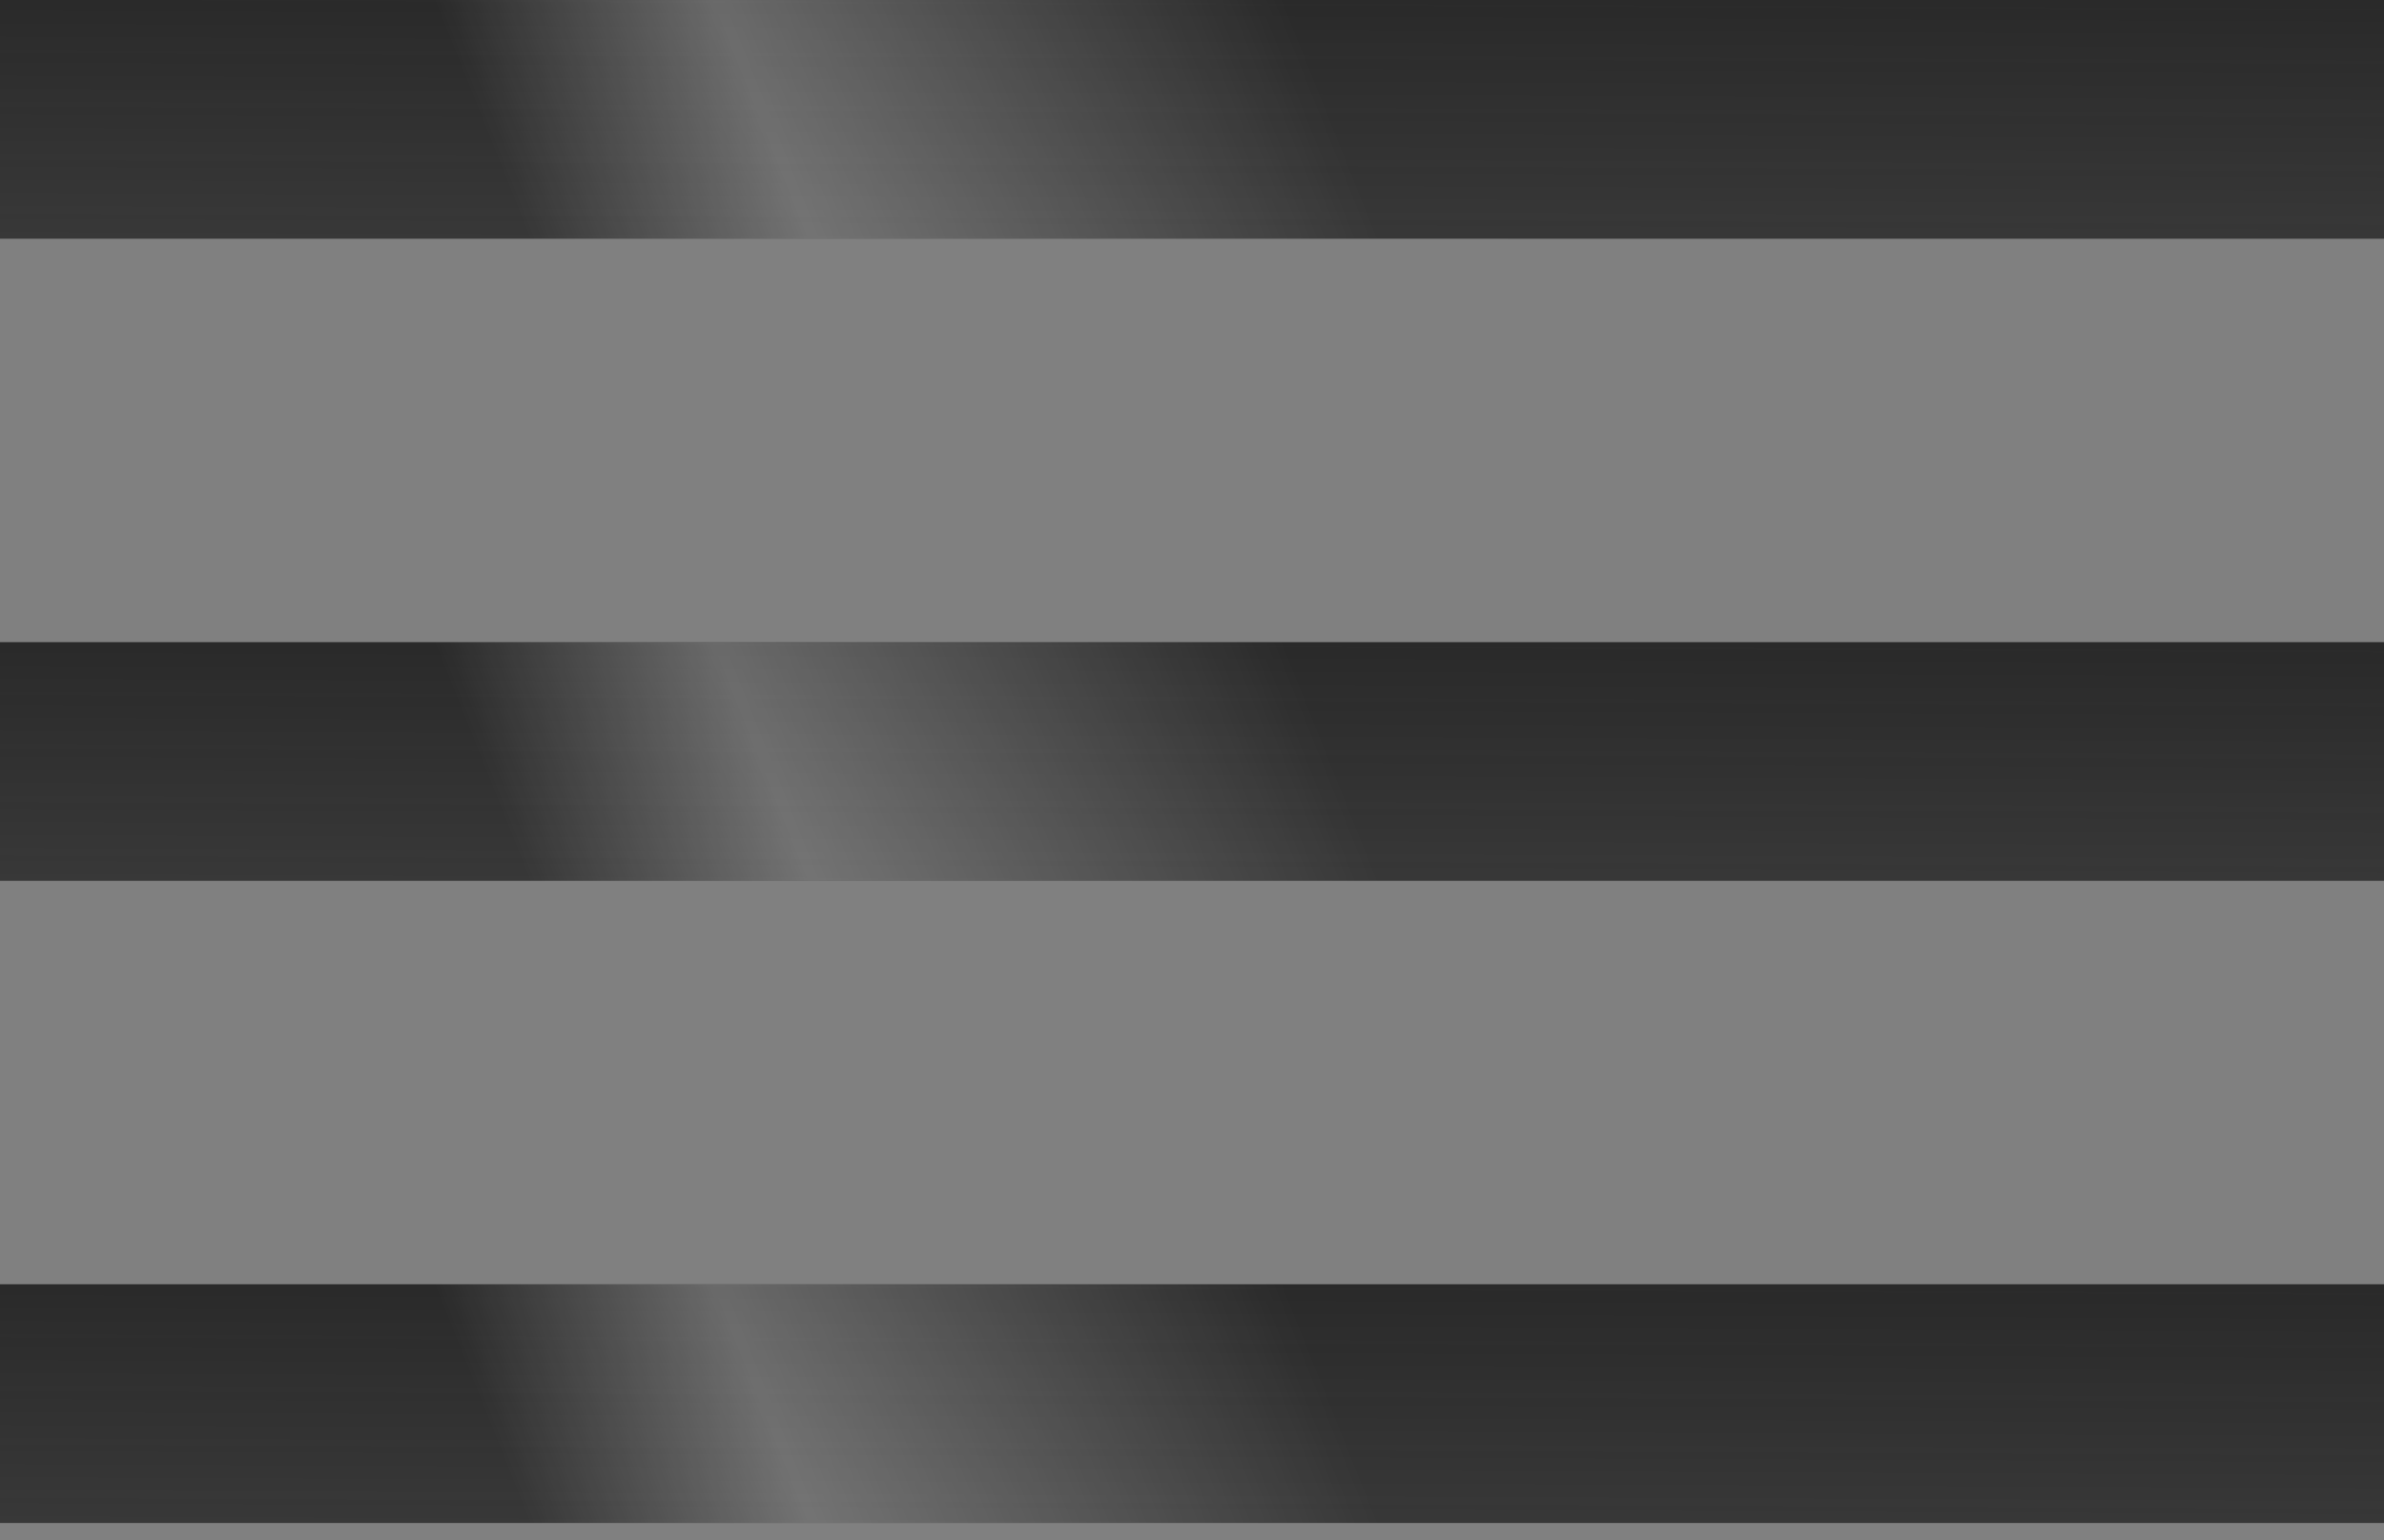 <?xml version="1.0" encoding="UTF-8"?> <svg xmlns="http://www.w3.org/2000/svg" width="65" height="42" viewBox="0 0 65 42" fill="none"><rect x="0" y="0" width="65" height="42" fill="#808080" stroke="none"/> <g clip-path="url(#clip0_2950_154)"> <path d="M26.943 6.509H0V0H65V6.509H38.057H26.943Z" fill="url(#paint0_linear_2950_154)"></path> <path d="M26.943 6.509H0V0H65V6.509H38.057H26.943Z" fill="url(#paint1_linear_2950_154)" fill-opacity="0.3"></path> <path d="M26.943 24.017H0V17.509H65V24.017H38.057H26.943Z" fill="url(#paint2_linear_2950_154)"></path> <path d="M26.943 24.017H0V17.509H65V24.017H38.057H26.943Z" fill="url(#paint3_linear_2950_154)" fill-opacity="0.3"></path> <path d="M26.943 41.526H0V35.017H65V41.526H38.057H26.943Z" fill="url(#paint4_linear_2950_154)"></path> <path d="M26.943 41.526H0V35.017H65V41.526H38.057H26.943Z" fill="url(#paint5_linear_2950_154)" fill-opacity="0.3"></path> </g> <defs> <linearGradient id="paint0_linear_2950_154" x1="20.195" y1="-5.026" x2="20.09" y2="17.591" gradientUnits="userSpaceOnUse"> <stop stop-color="#1F1F1F"></stop> <stop offset="1" stop-color="#1F1F1F" stop-opacity="0.5"></stop> </linearGradient> <linearGradient id="paint1_linear_2950_154" x1="28.49" y1="-16.378" x2="8.471" y2="-8.37" gradientUnits="userSpaceOnUse"> <stop stop-color="white" stop-opacity="0"></stop> <stop offset="0.668" stop-color="white"></stop> <stop offset="1" stop-color="white" stop-opacity="0"></stop> </linearGradient> <linearGradient id="paint2_linear_2950_154" x1="20.195" y1="12.483" x2="20.09" y2="35.1" gradientUnits="userSpaceOnUse"> <stop stop-color="#1F1F1F"></stop> <stop offset="1" stop-color="#1F1F1F" stop-opacity="0.5"></stop> </linearGradient> <linearGradient id="paint3_linear_2950_154" x1="28.49" y1="1.131" x2="8.471" y2="9.139" gradientUnits="userSpaceOnUse"> <stop stop-color="white" stop-opacity="0"></stop> <stop offset="0.668" stop-color="white"></stop> <stop offset="1" stop-color="white" stop-opacity="0"></stop> </linearGradient> <linearGradient id="paint4_linear_2950_154" x1="20.195" y1="29.991" x2="20.09" y2="52.608" gradientUnits="userSpaceOnUse"> <stop stop-color="#1F1F1F"></stop> <stop offset="1" stop-color="#1F1F1F" stop-opacity="0.5"></stop> </linearGradient> <linearGradient id="paint5_linear_2950_154" x1="28.49" y1="18.639" x2="8.471" y2="26.647" gradientUnits="userSpaceOnUse"> <stop stop-color="white" stop-opacity="0"></stop> <stop offset="0.668" stop-color="white"></stop> <stop offset="1" stop-color="white" stop-opacity="0"></stop> </linearGradient> <clipPath id="clip0_2950_154"> <rect width="65" height="42" fill="white"></rect> </clipPath> </defs> </svg> 